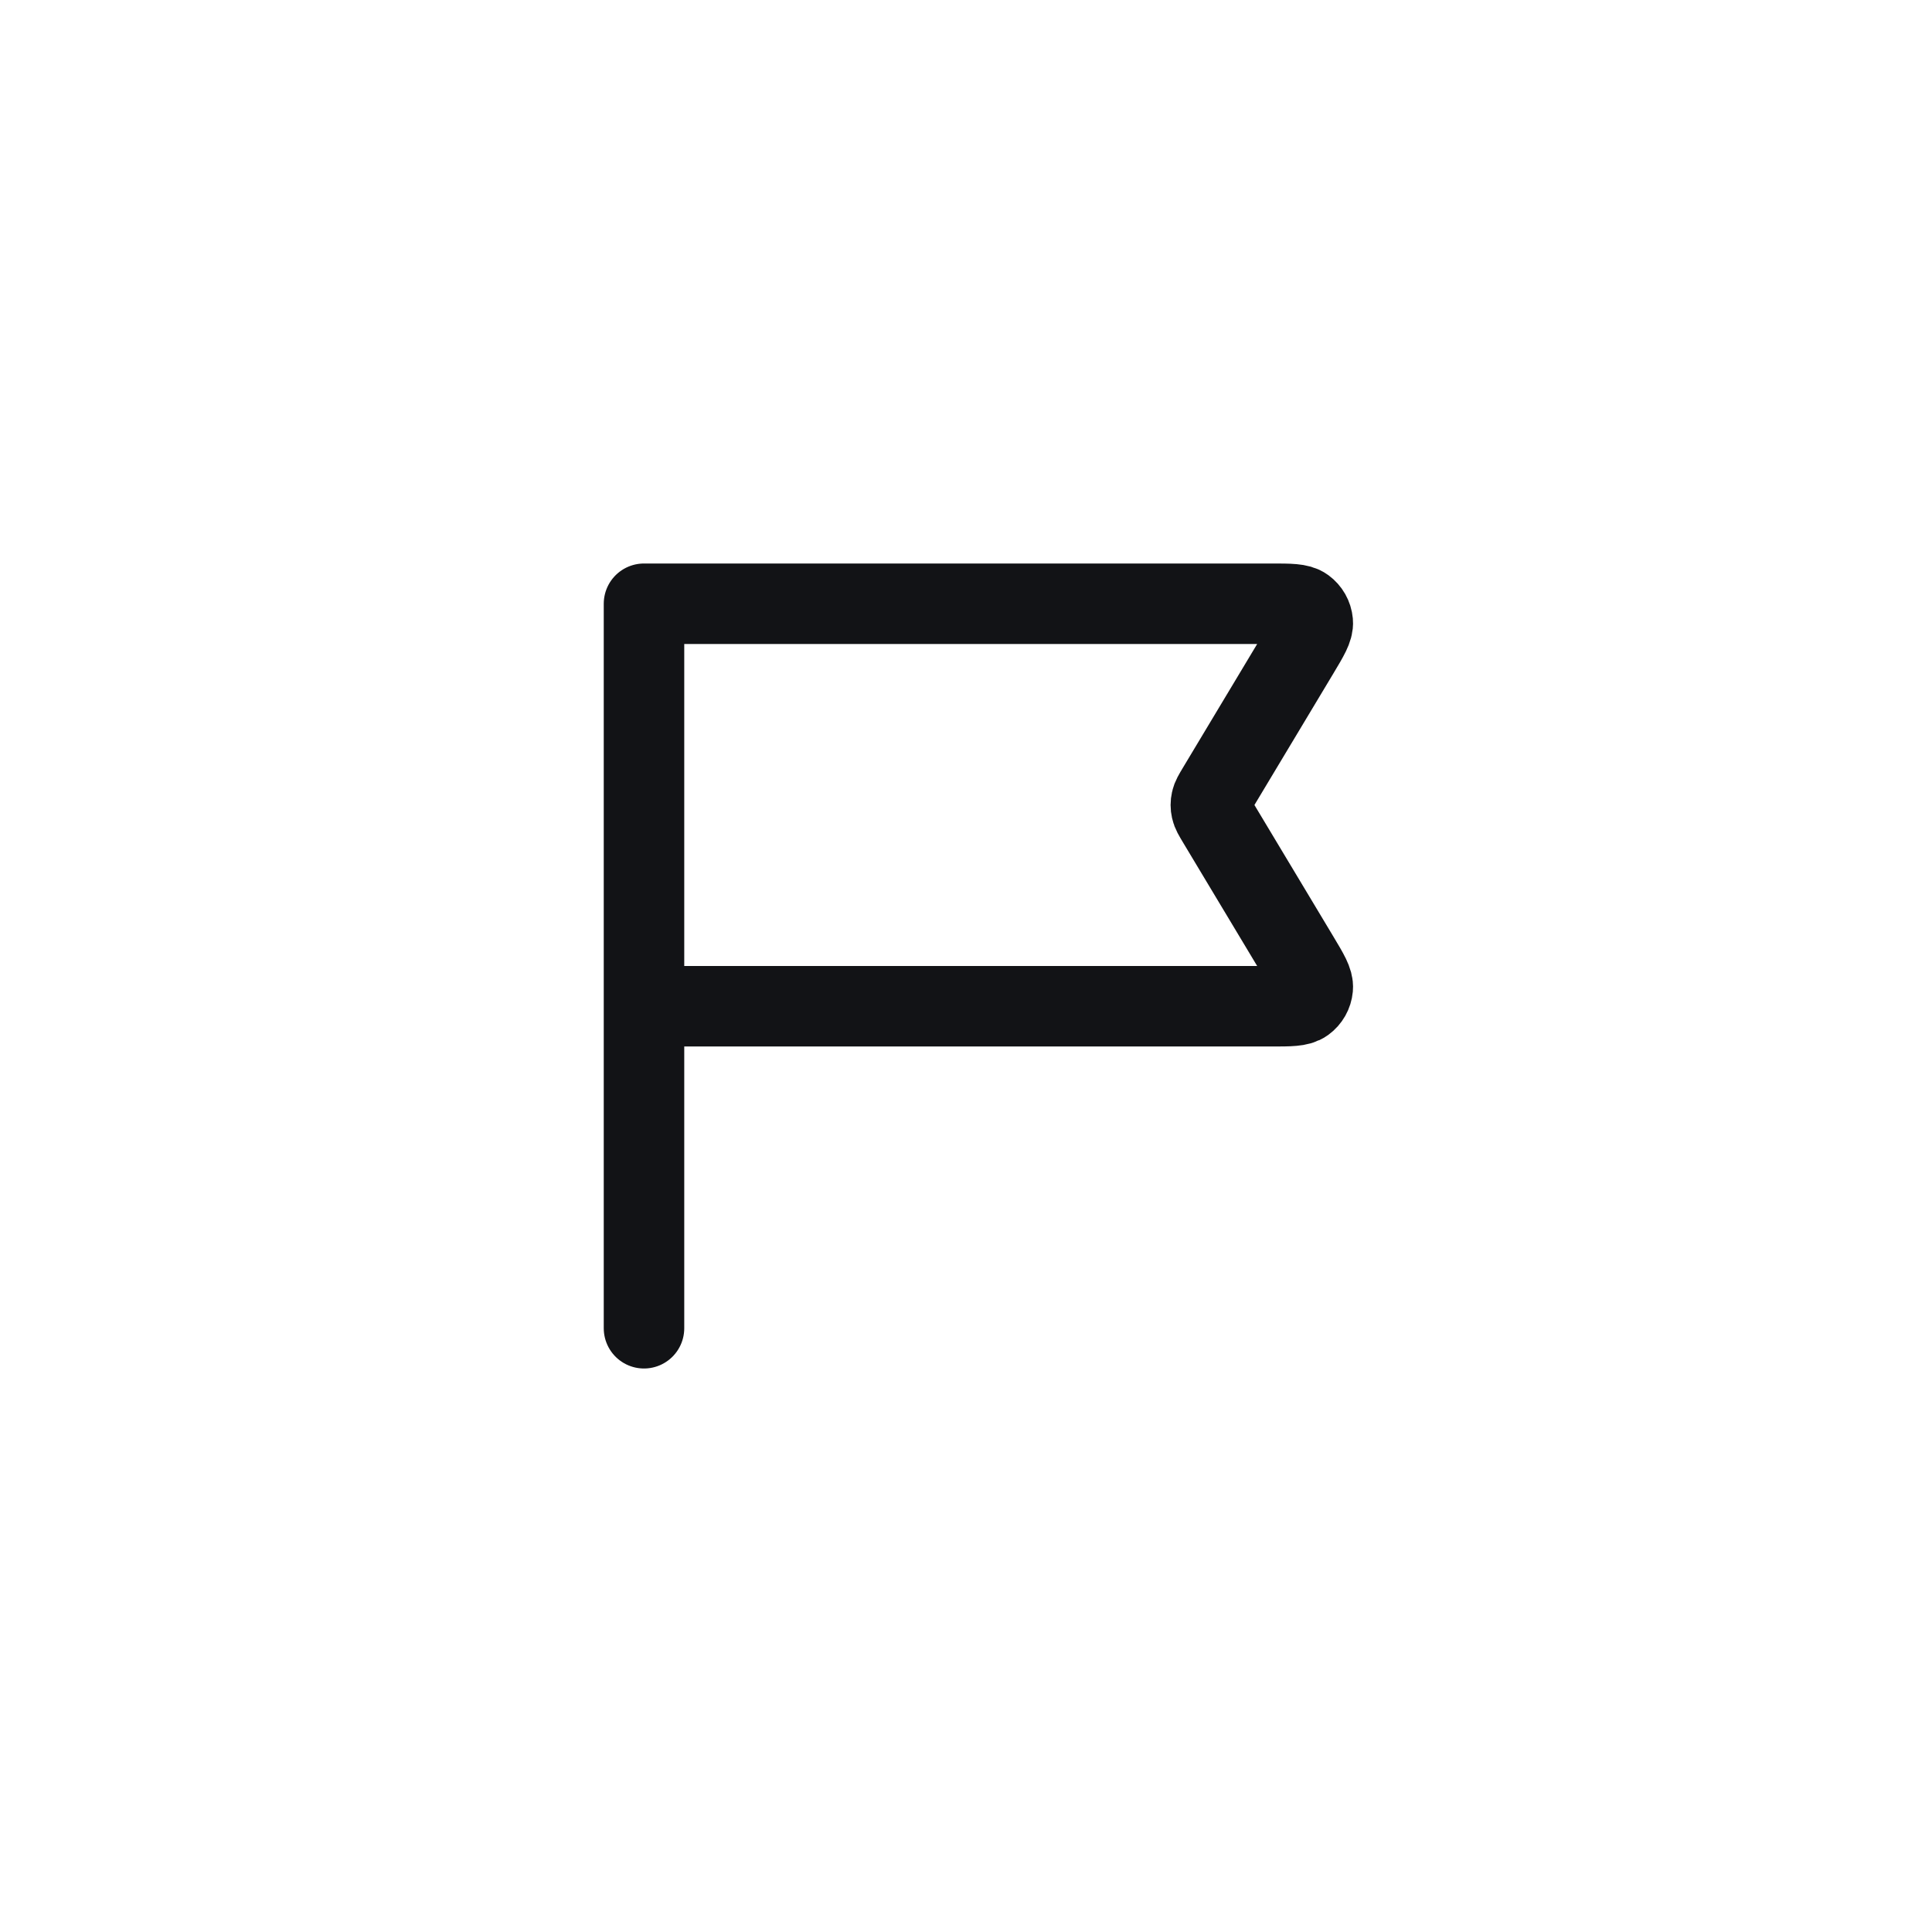 <svg width="48" height="48" viewBox="0 0 48 48" fill="none" xmlns="http://www.w3.org/2000/svg">
<rect width="48" height="48" fill="white"/>
<path d="M16 25H31.587C32.05 25 32.281 25 32.413 24.903C32.528 24.819 32.602 24.689 32.615 24.546C32.63 24.383 32.511 24.185 32.273 23.788L30.247 20.412C30.157 20.262 30.112 20.187 30.095 20.107C30.079 20.037 30.079 19.963 30.095 19.893C30.112 19.813 30.157 19.738 30.247 19.588L32.273 16.212C32.511 15.815 32.63 15.617 32.615 15.454C32.602 15.311 32.528 15.181 32.413 15.097C32.281 15 32.05 15 31.587 15H16L16 33" stroke="#121316" stroke-width="2" stroke-linecap="round" stroke-linejoin="round"/>
</svg>
